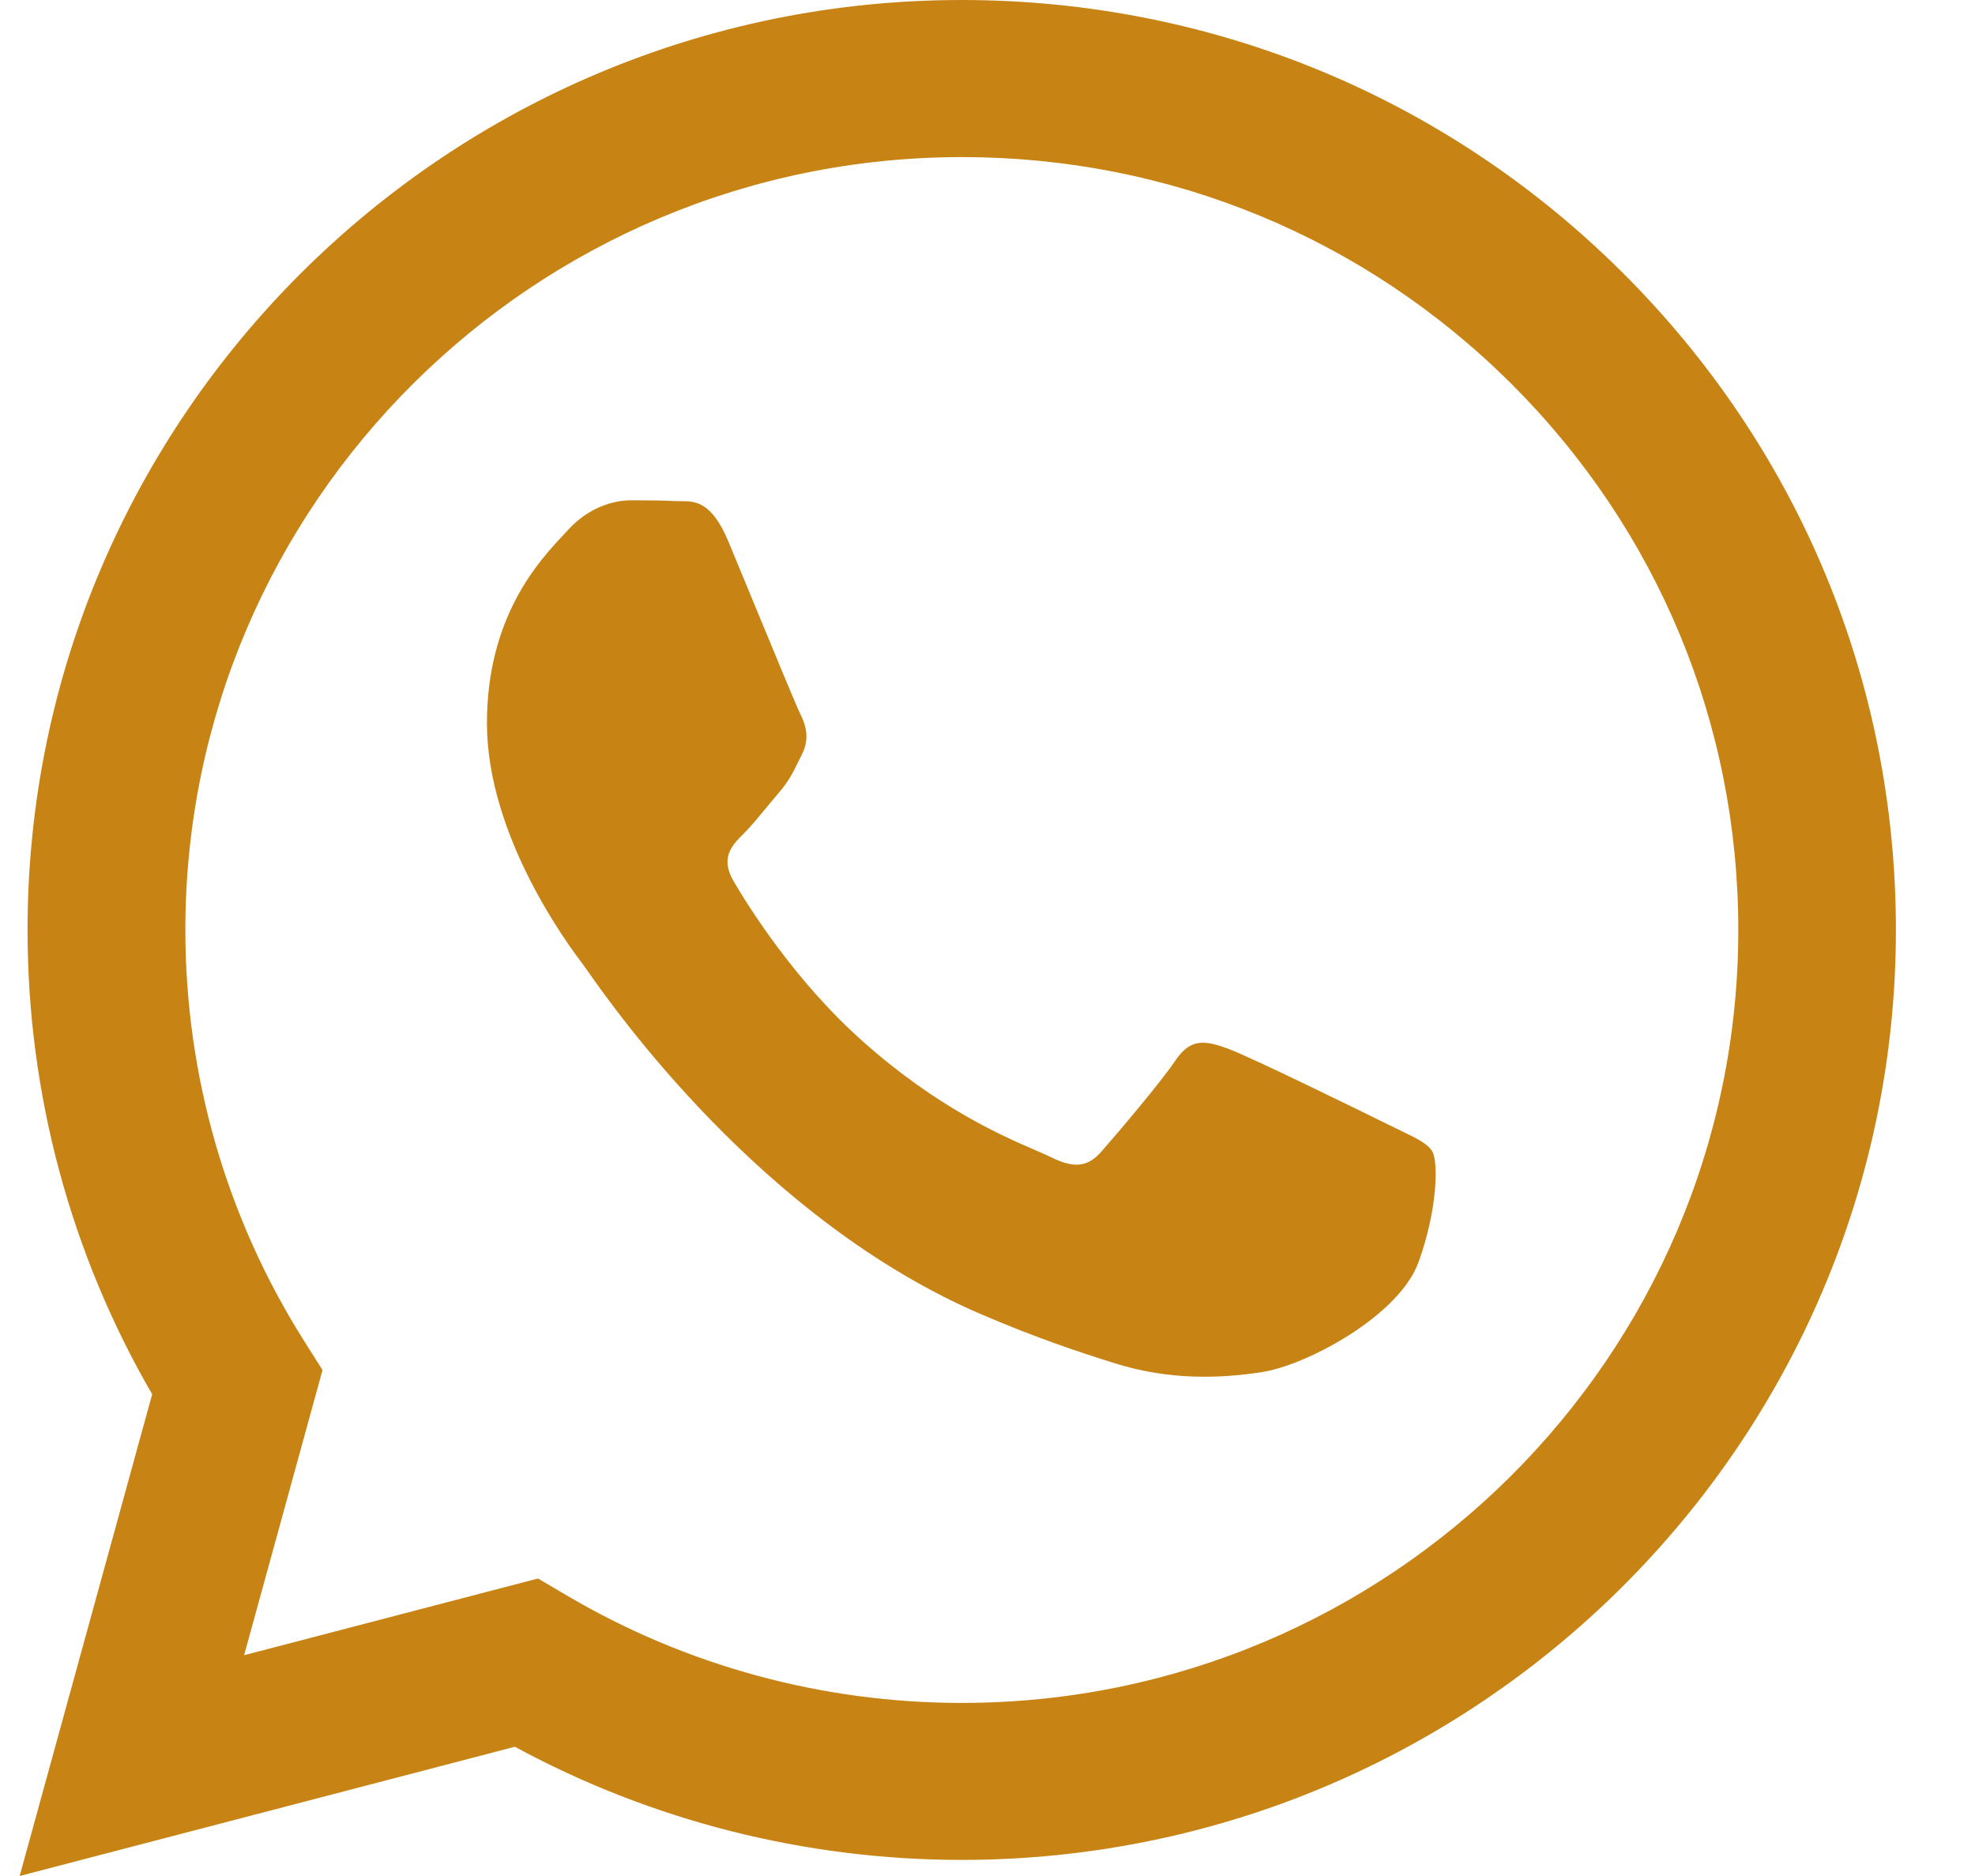 <?xml version="1.0" encoding="UTF-8"?> <svg xmlns="http://www.w3.org/2000/svg" width="20" height="19" viewBox="0 0 20 19" fill="none"><path fill-rule="evenodd" clip-rule="evenodd" d="M9.739 18.837H9.735C8.152 18.836 6.596 18.441 5.214 17.691L0.199 19L1.541 14.121C0.713 12.693 0.278 11.074 0.279 9.414C0.281 4.223 4.524 0 9.739 0C12.27 0.001 14.645 0.982 16.431 2.761C18.217 4.541 19.2 6.906 19.199 9.422C19.197 14.612 14.955 18.835 9.739 18.837ZM5.448 15.987L5.735 16.156C6.942 16.869 8.326 17.247 9.737 17.247H9.74C14.074 17.247 17.602 13.737 17.603 9.422C17.604 7.331 16.787 5.365 15.303 3.885C13.818 2.406 11.844 1.591 9.743 1.591C5.406 1.591 1.879 5.101 1.877 9.415C1.877 10.894 2.292 12.334 3.079 13.58L3.266 13.876L2.472 16.764L5.448 15.987ZM14.18 11.449C14.345 11.529 14.457 11.582 14.504 11.661C14.563 11.759 14.563 12.23 14.366 12.78C14.169 13.329 13.225 13.831 12.771 13.898C12.364 13.959 11.848 13.984 11.282 13.805C10.938 13.697 10.498 13.552 9.934 13.31C7.718 12.357 6.221 10.22 5.938 9.816C5.918 9.788 5.904 9.768 5.896 9.757L5.894 9.755C5.769 9.589 4.931 8.476 4.931 7.324C4.931 6.24 5.466 5.672 5.712 5.411C5.729 5.393 5.744 5.376 5.758 5.361C5.975 5.126 6.231 5.067 6.389 5.067C6.546 5.067 6.704 5.068 6.842 5.075C6.859 5.076 6.876 5.076 6.895 5.076C7.032 5.075 7.204 5.074 7.374 5.479C7.439 5.635 7.534 5.866 7.635 6.11C7.838 6.603 8.063 7.147 8.102 7.226C8.162 7.344 8.201 7.481 8.122 7.638C8.11 7.662 8.099 7.684 8.089 7.705C8.03 7.825 7.986 7.914 7.886 8.03C7.846 8.076 7.805 8.126 7.765 8.175C7.683 8.274 7.602 8.372 7.531 8.443C7.413 8.56 7.29 8.687 7.428 8.923C7.565 9.158 8.04 9.929 8.743 10.552C9.498 11.223 10.154 11.506 10.487 11.65C10.552 11.678 10.605 11.701 10.643 11.72C10.88 11.838 11.018 11.818 11.155 11.661C11.293 11.504 11.746 10.974 11.904 10.739C12.062 10.503 12.219 10.543 12.436 10.621C12.653 10.7 13.815 11.269 14.051 11.386C14.097 11.409 14.14 11.43 14.18 11.449Z" fill="#C88315"></path></svg> 